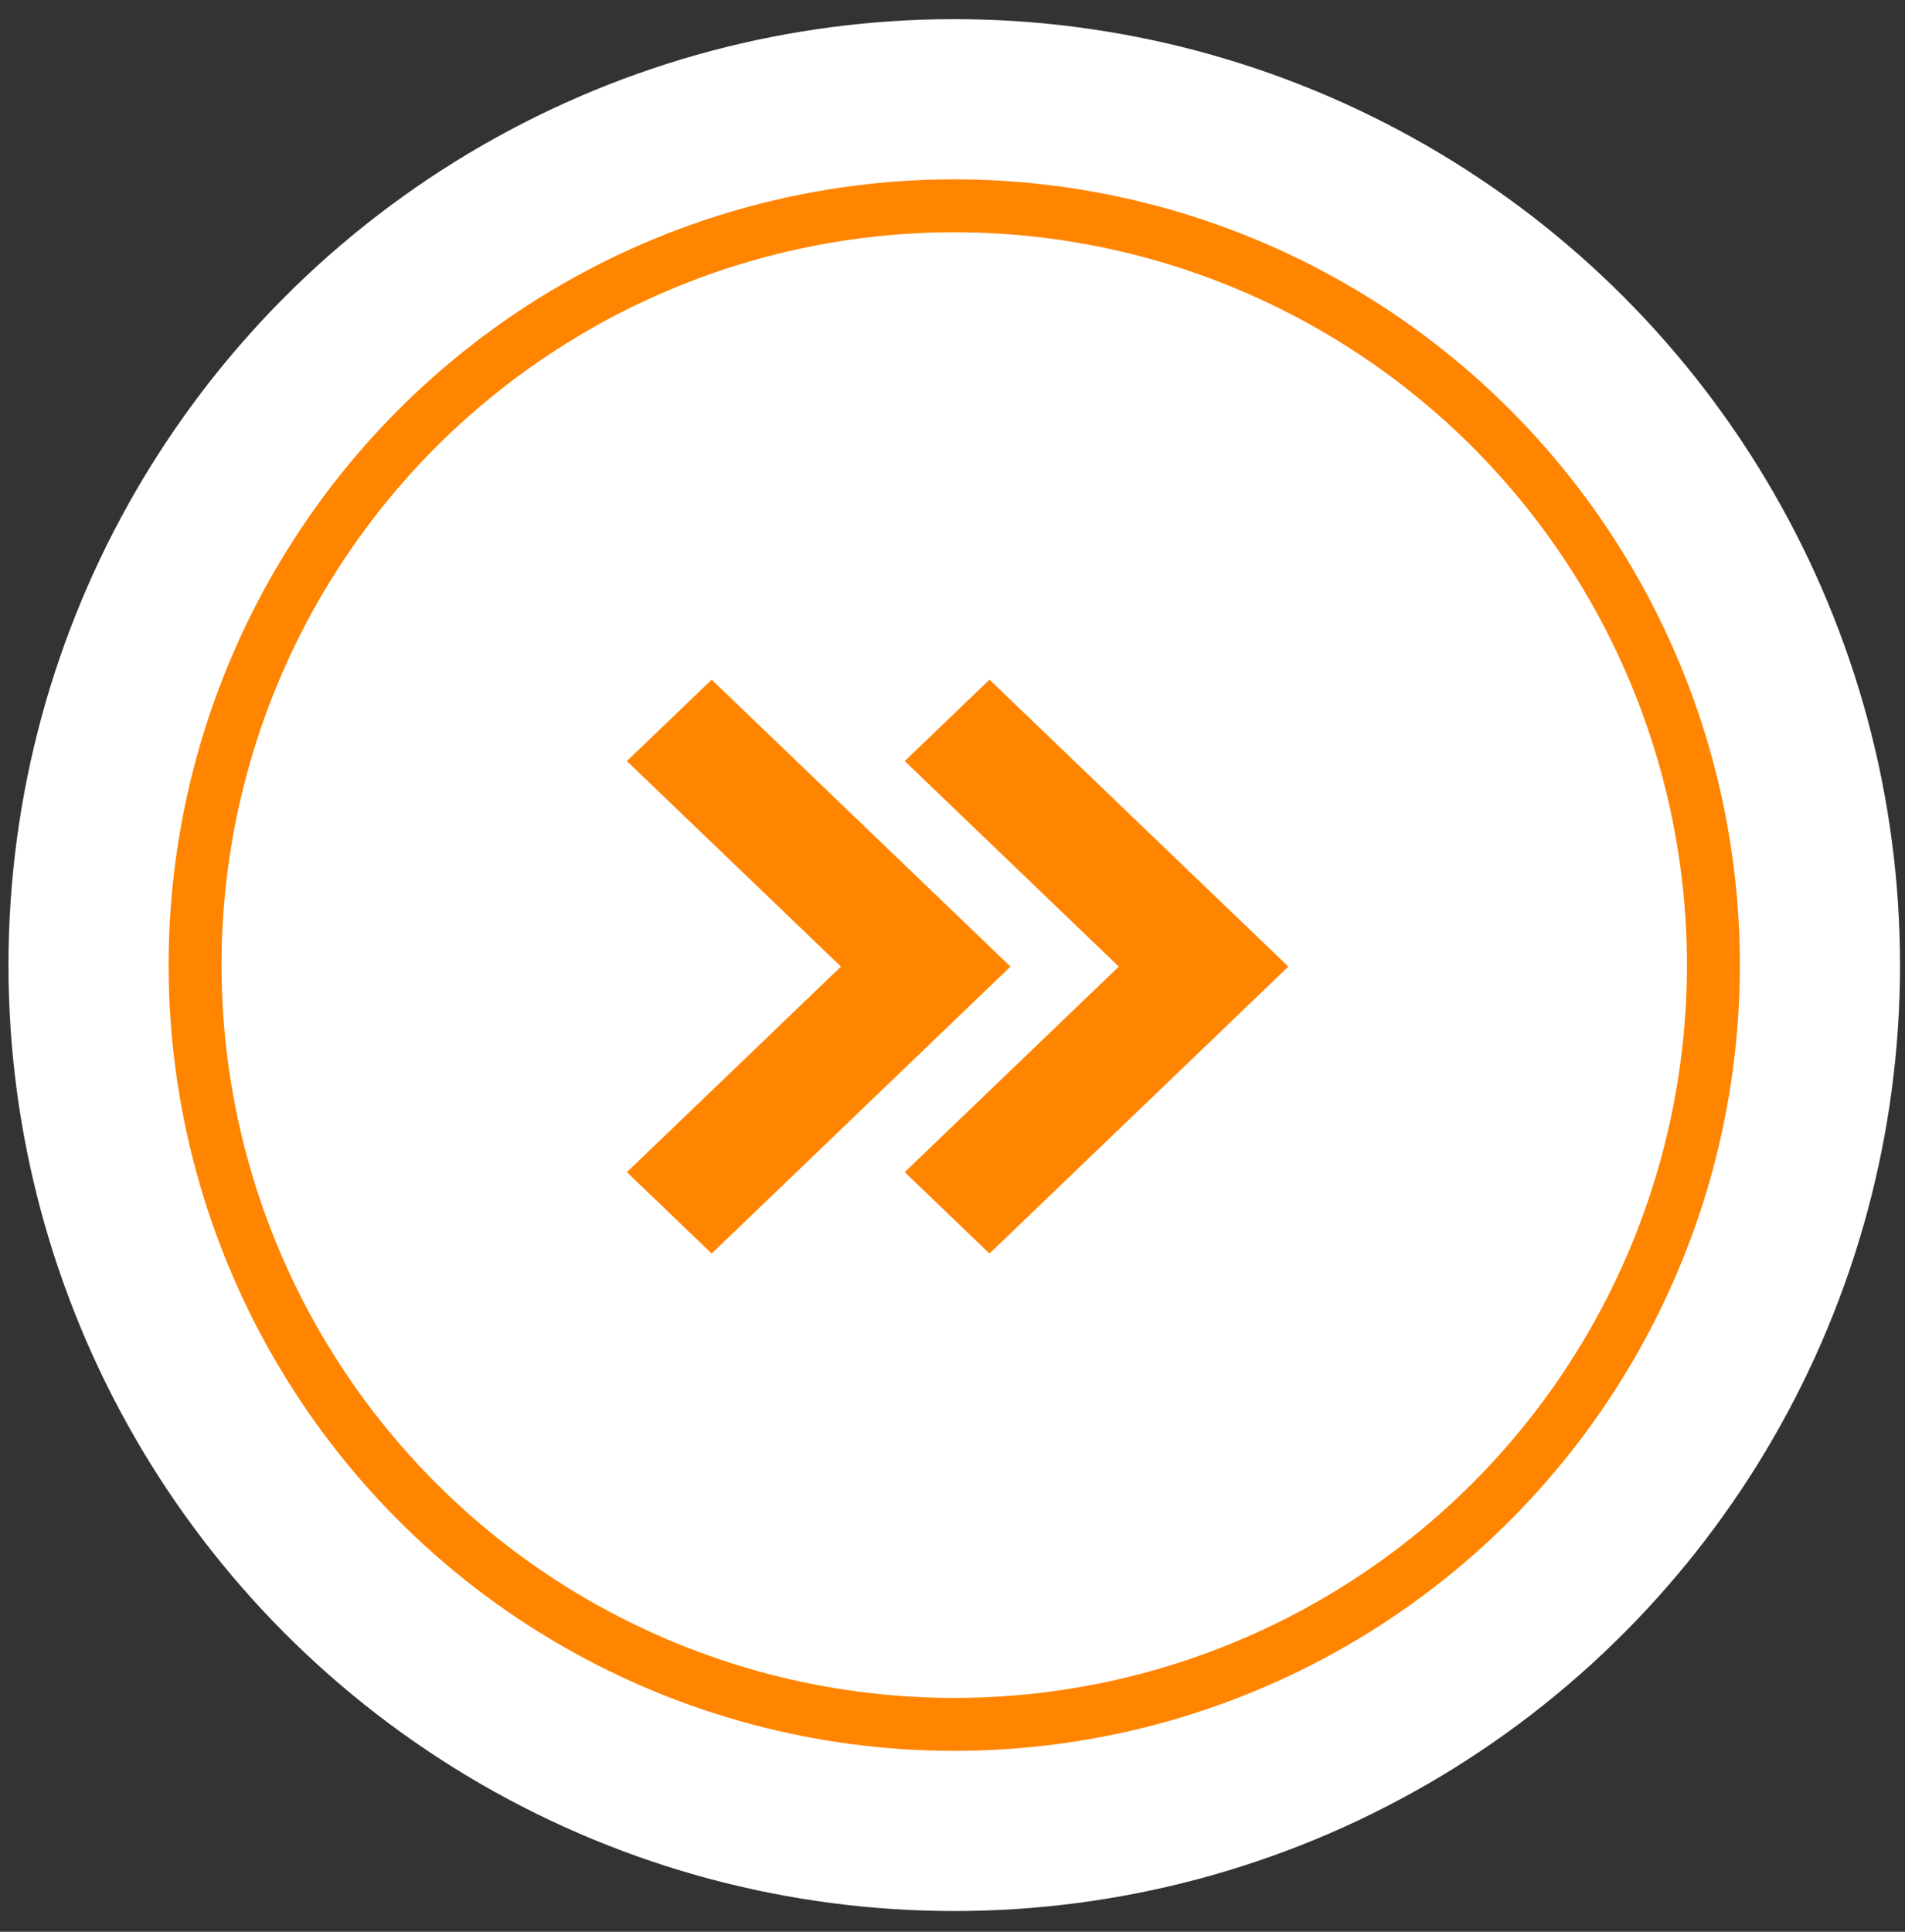 <svg width="72" height="73" viewBox="0 0 72 73" fill="none" xmlns="http://www.w3.org/2000/svg">
<rect x="0" y="0" width="72" height="73" fill="#333333" stroke="none"/>
<circle cx="36.066" cy="36.47" r="35.746" fill="white"/>
<circle cx="36.066" cy="36.47" r="28.693" fill="white" stroke="#FF8501" stroke-width="2"/>
<g clip-path="url(#clip0_330_25091)">
<path d="M34.194 28.76L42.285 36.527L34.194 44.294L37.398 47.37L48.693 36.527L37.398 25.684L34.194 28.76Z" fill="#FF8501"/>
<path d="M26.898 47.37L38.192 36.527L26.898 25.684L23.693 28.76L31.784 36.527L23.693 44.294L26.898 47.37Z" fill="#FF8501"/>
</g>
<defs>
<clipPath id="clip0_330_25091">
<rect width="25" height="24" fill="white" transform="translate(23.693 24.527)"/>
</clipPath>
</defs>
</svg>
